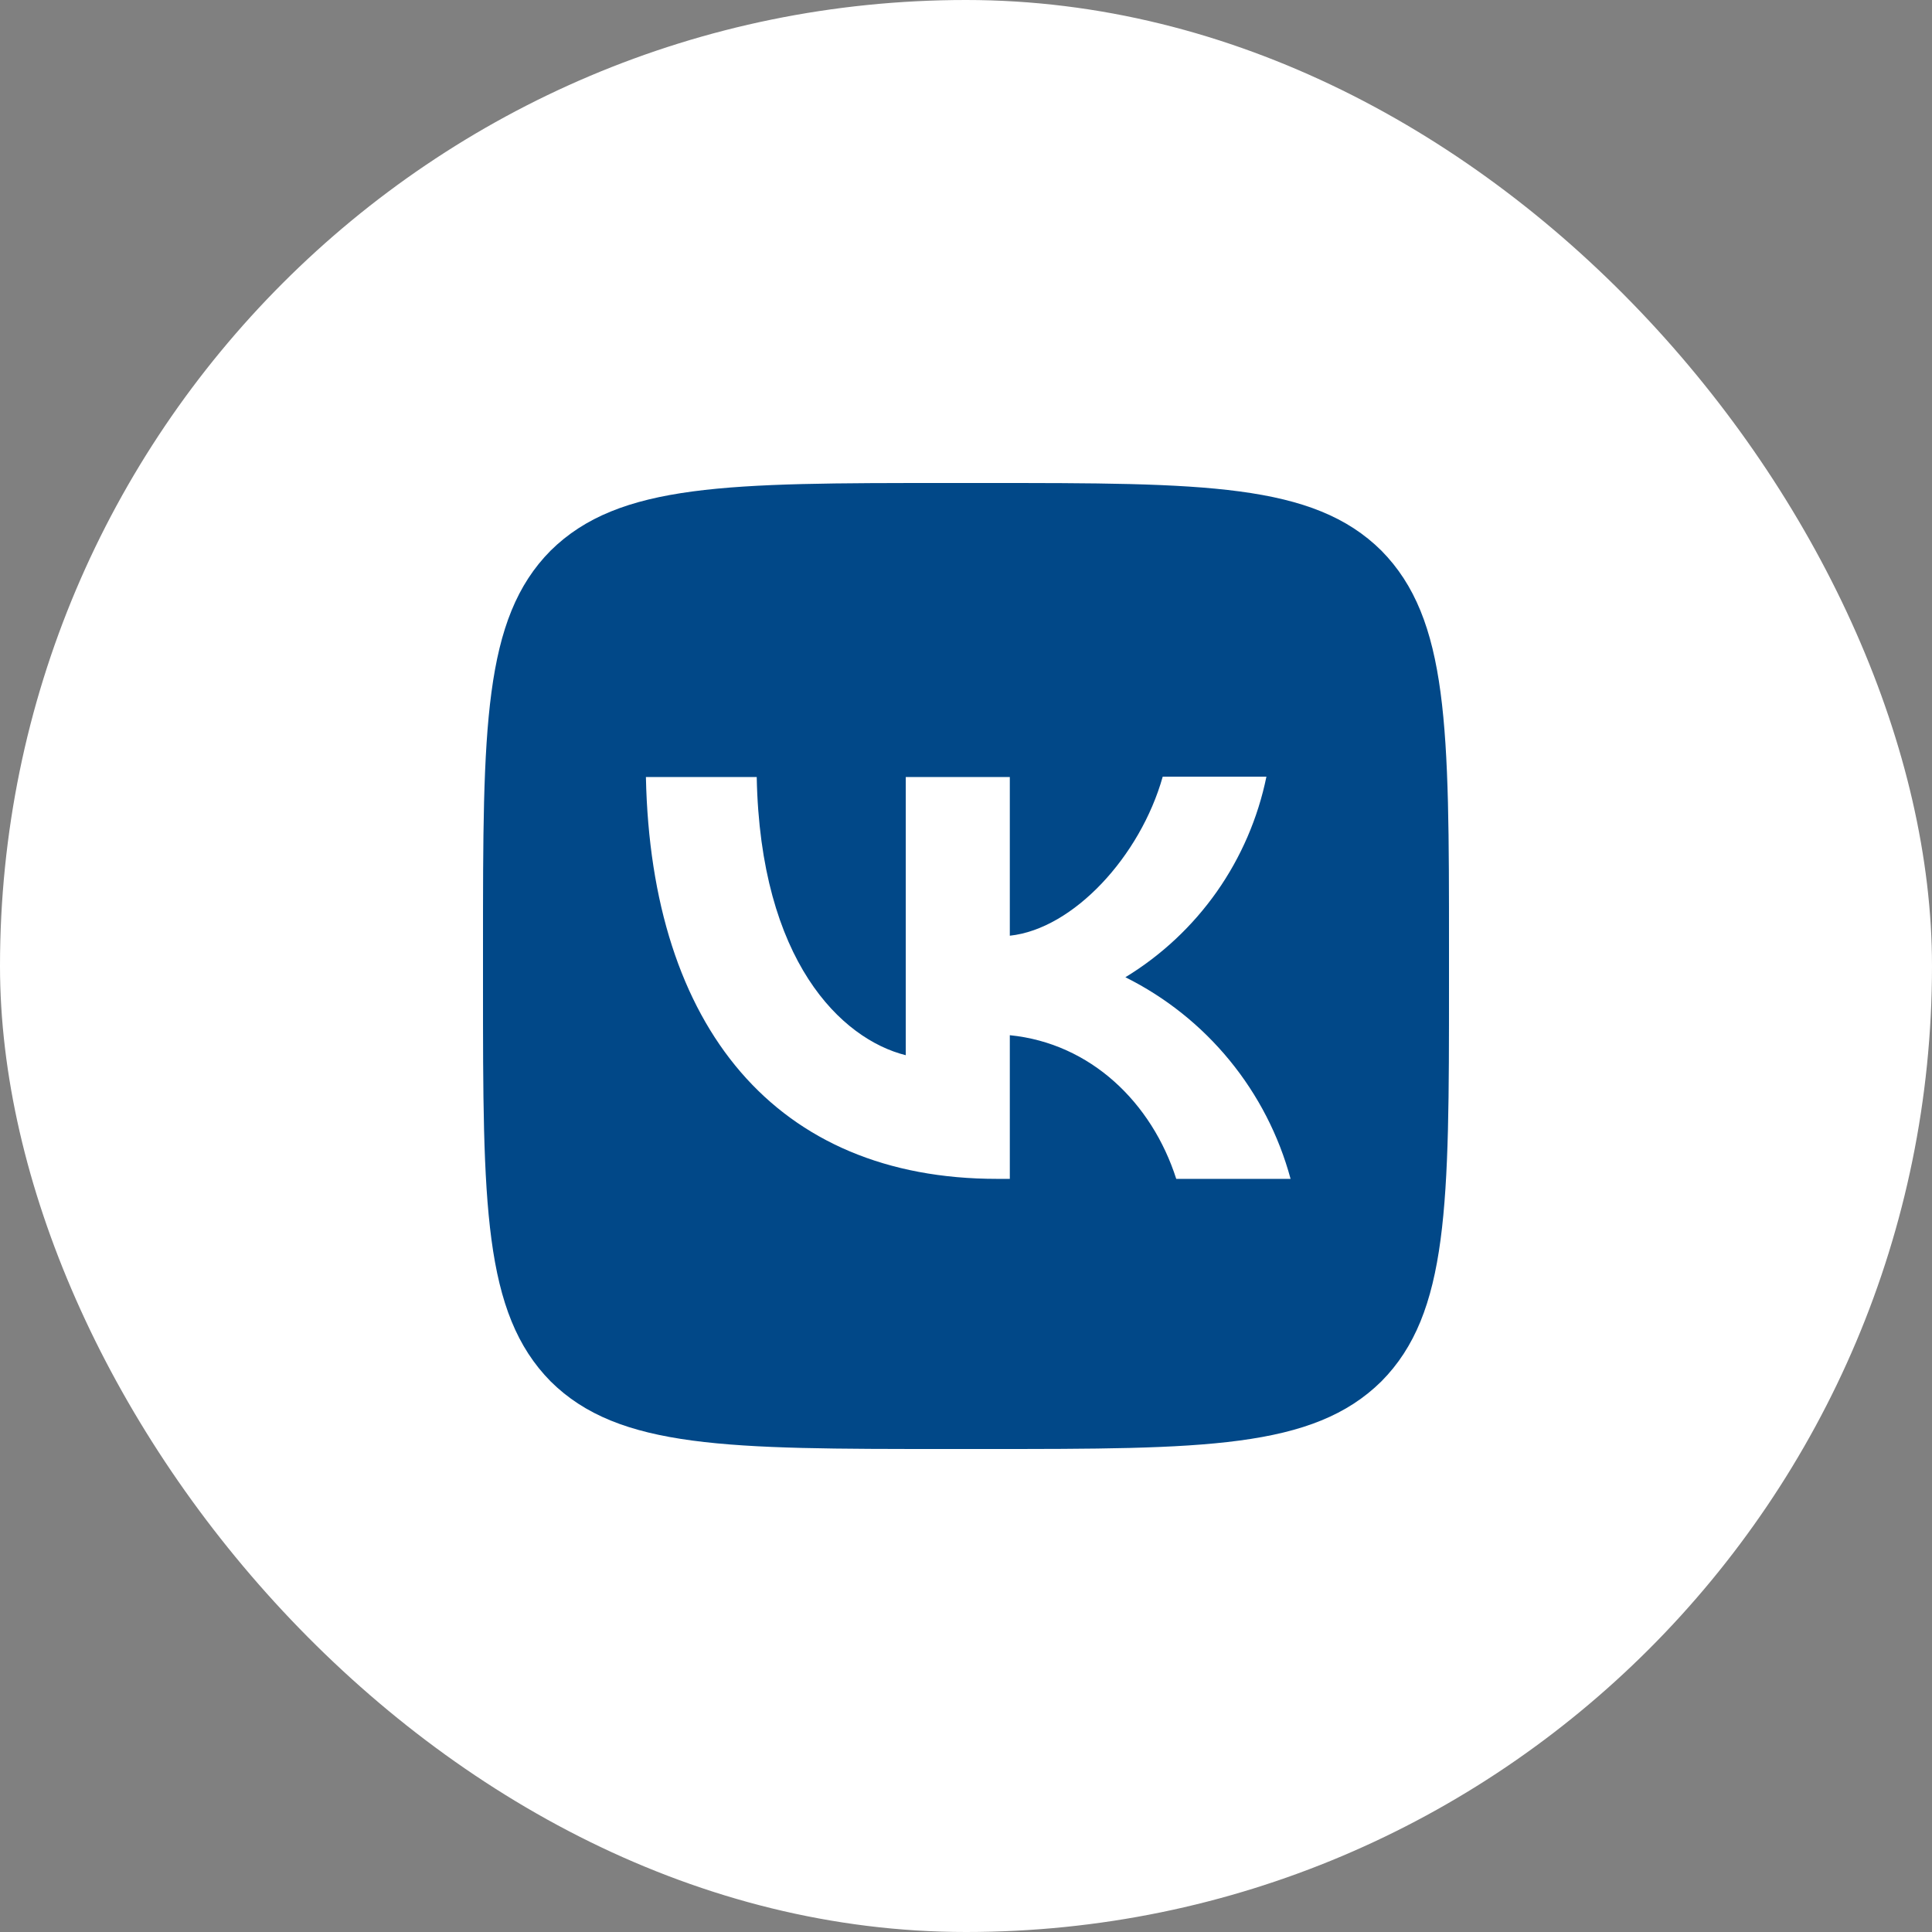 <?xml version="1.0" encoding="UTF-8"?> <svg xmlns="http://www.w3.org/2000/svg" width="28" height="28" viewBox="0 0 28 28" fill="none"><rect x="0" y="0" width="28" height="28" fill="#808080" stroke="none"/><rect width="28" height="28" rx="14" fill="white"></rect><path d="M7.98 7.98C7 8.969 7 10.551 7 13.72V14.28C7 17.444 7 19.026 7.98 20.02C8.969 21 10.551 21 13.72 21H14.28C17.444 21 19.026 21 20.02 20.02C21 19.031 21 17.449 21 14.28V13.72C21 10.556 21 8.974 20.02 7.98C19.031 7 17.449 7 14.28 7H13.72C10.556 7 8.974 7 7.98 7.98ZM9.361 11.261H10.967C11.018 13.93 12.194 15.059 13.127 15.293V11.261H14.635V13.561C15.554 13.463 16.525 12.413 16.851 11.256H18.354C18.231 11.855 17.987 12.422 17.635 12.923C17.283 13.423 16.832 13.845 16.31 14.163C16.893 14.453 17.408 14.864 17.82 15.367C18.233 15.871 18.534 16.456 18.704 17.085H17.047C16.693 15.979 15.806 15.12 14.635 15.003V17.085H14.448C11.256 17.085 9.436 14.901 9.361 11.261Z" fill="#014888"></path></svg> 